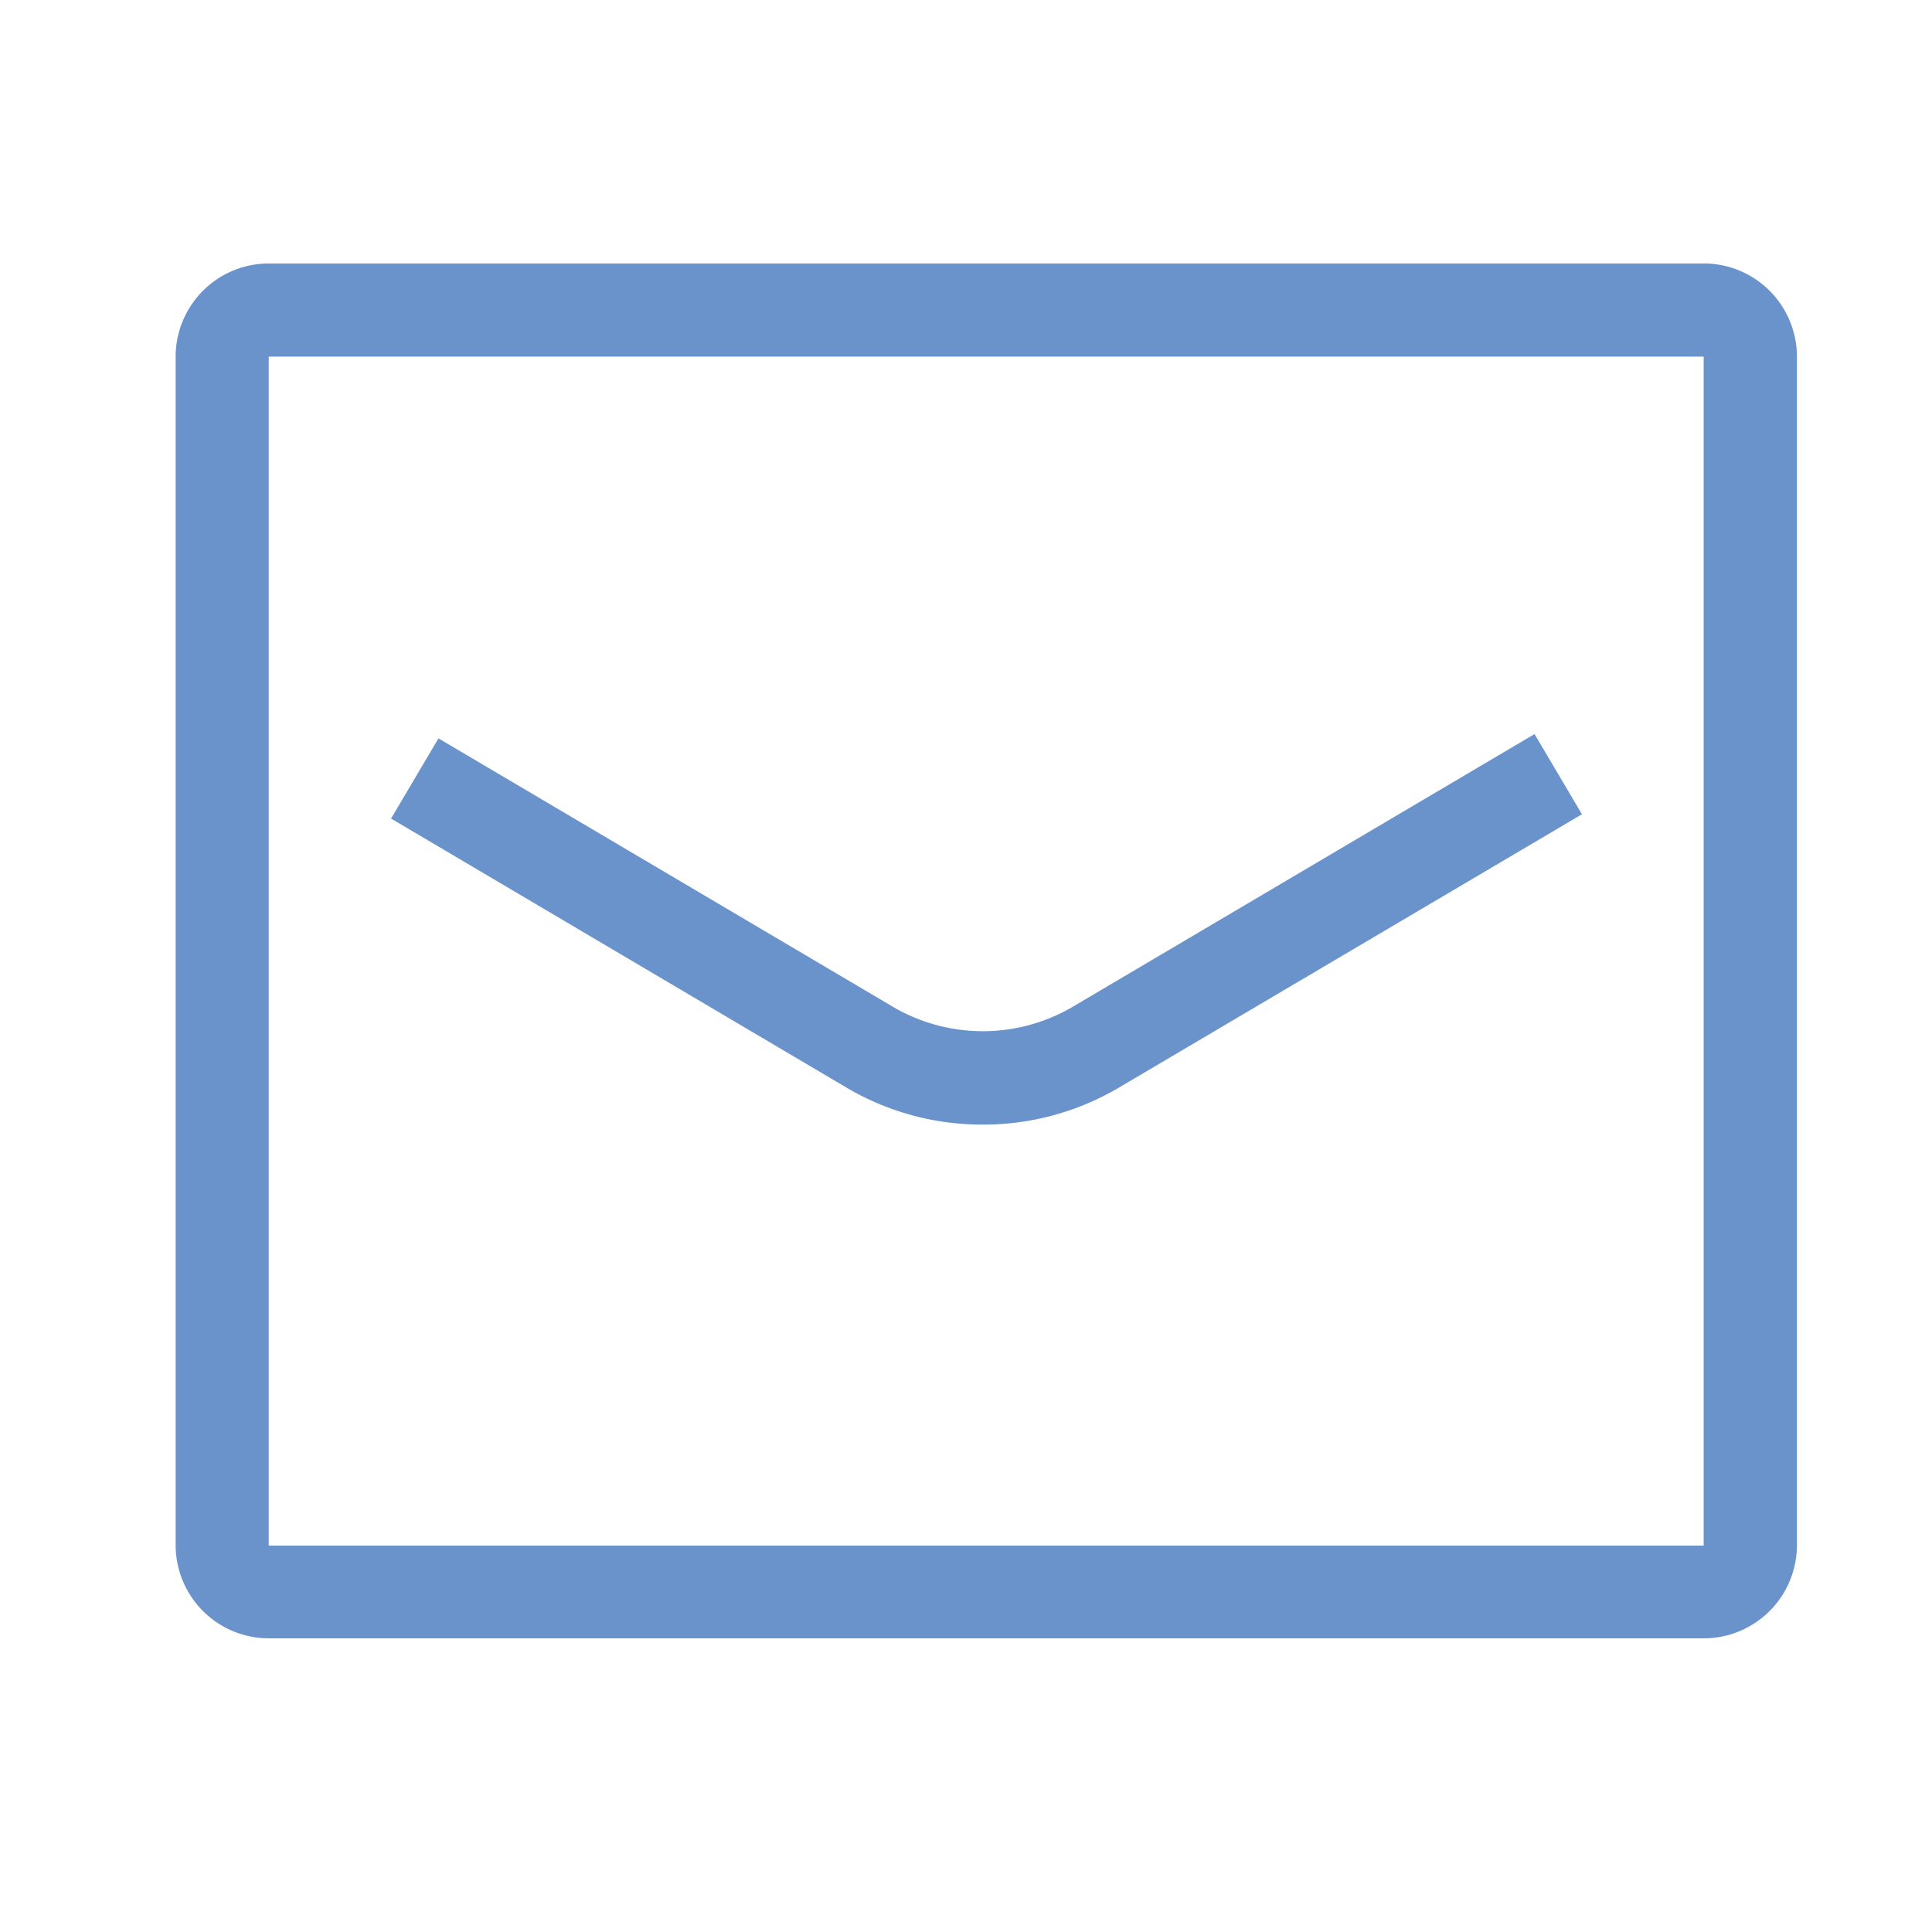 <svg width="22" height="22" fill="none" xmlns="http://www.w3.org/2000/svg"><path d="M3.061 3H19.4a1.062 1.062 0 0 1 1.062 1.061V17.6a1.062 1.062 0 0 1-1.062 1.056H3.061A1.062 1.062 0 0 1 2 17.6V4.061A1.062 1.062 0 0 1 3.061 3ZM19.4 17.6V4.061H3.06V17.6H19.4Z" fill="#6A93CB"/><path d="M11.192 12.806a3.036 3.036 0 0 1-1.549-.419l-5.19-3.066.54-.913 5.191 3.066a2.024 2.024 0 0 0 2.015 0l5.275-3.115.54.913-5.275 3.114a3.033 3.033 0 0 1-1.547.42Z" fill="#6A93CB"/></svg>